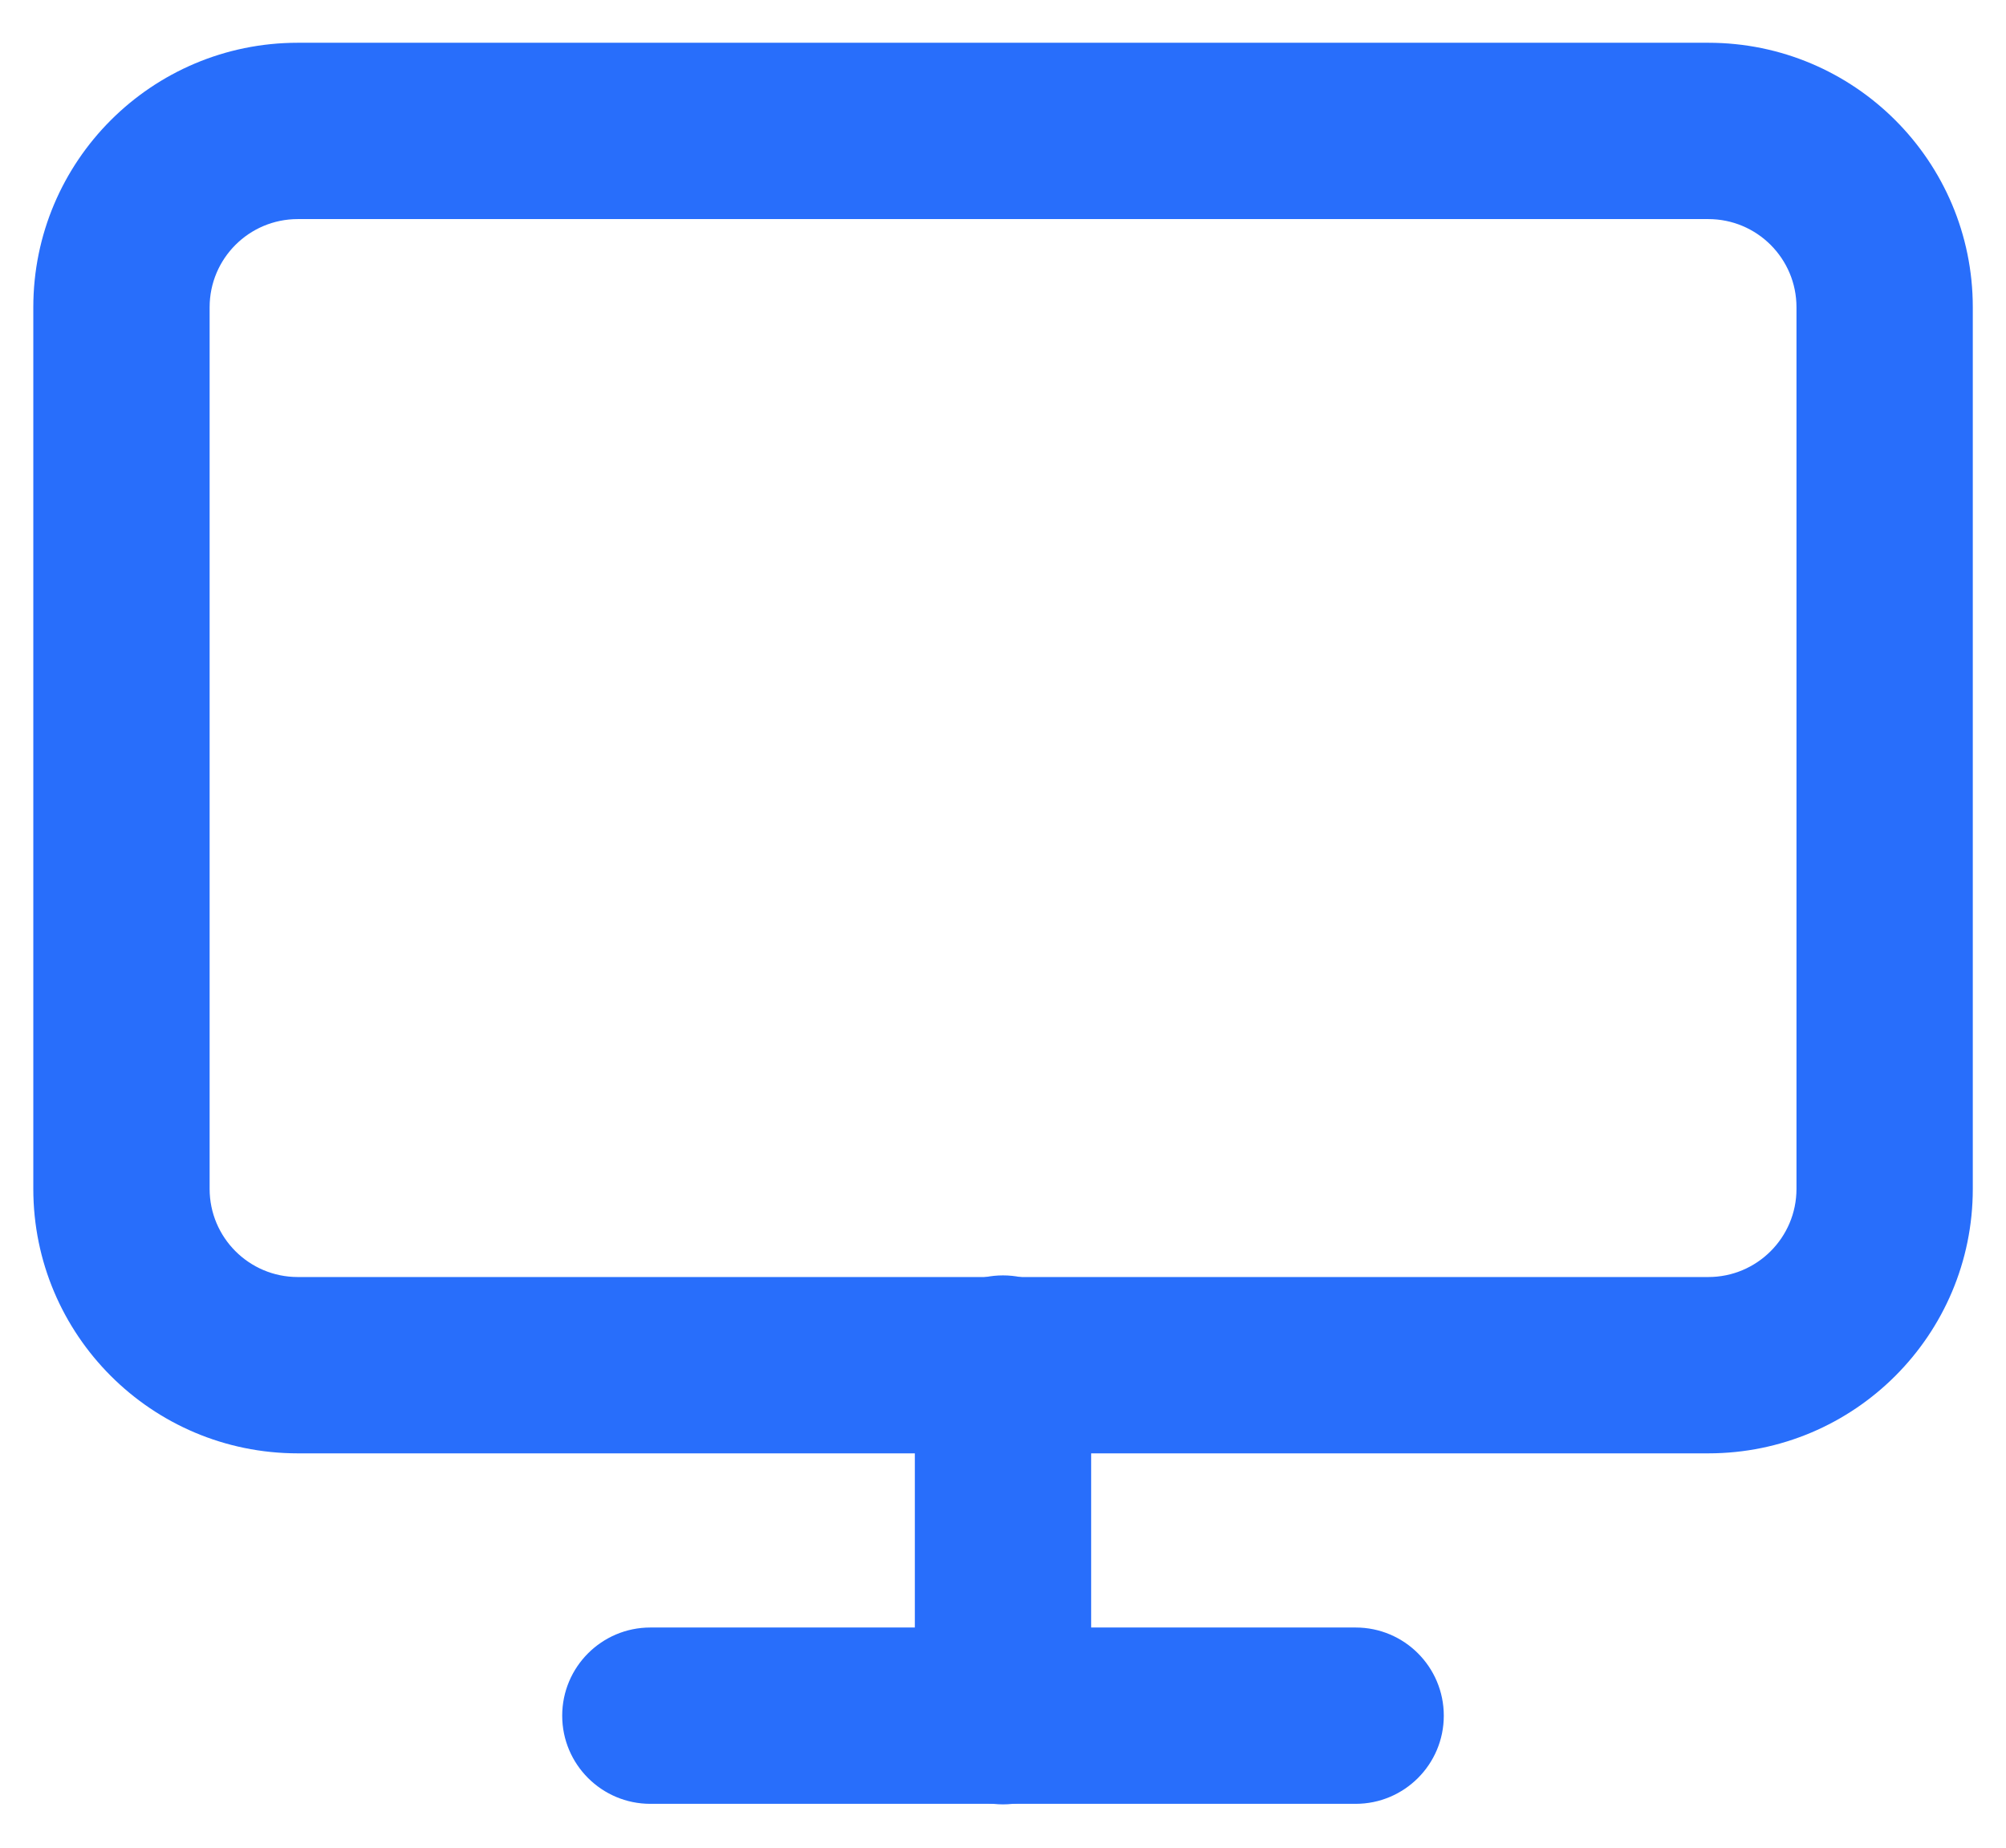 <svg width="38" height="35" viewBox="0 0 38 35" fill="none" xmlns="http://www.w3.org/2000/svg">
<path d="M34.031 5.82C34.031 4.897 33.283 4.15 32.361 4.15L5.641 4.15C4.719 4.15 3.971 4.897 3.971 5.82L3.971 22.52C3.971 23.442 4.719 24.19 5.641 24.19L32.361 24.19C33.283 24.19 34.031 23.442 34.031 22.52L34.031 5.82ZM37.371 22.52C37.371 25.287 35.128 27.53 32.361 27.53L5.641 27.53C2.874 27.53 0.631 25.287 0.631 22.52L0.631 5.82C0.631 3.053 2.874 0.81 5.641 0.81L32.361 0.81C35.128 0.81 37.371 3.053 37.371 5.82L37.371 22.52Z" fill="#286EFB"/>
<path d="M25.68 30.829C26.603 30.829 27.35 31.577 27.35 32.499C27.35 33.421 26.603 34.169 25.68 34.169H12.32C11.398 34.169 10.65 33.421 10.65 32.499C10.65 31.577 11.398 30.829 12.32 30.829L25.68 30.829Z" fill="#286EFB"/>
<path d="M17.33 32.509L17.33 25.829C17.33 24.907 18.078 24.159 19 24.159C19.922 24.159 20.67 24.907 20.67 25.829L20.67 32.509C20.67 33.431 19.922 34.179 19 34.179C18.078 34.179 17.33 33.431 17.33 32.509Z" fill="#286EFB"/>
</svg>
